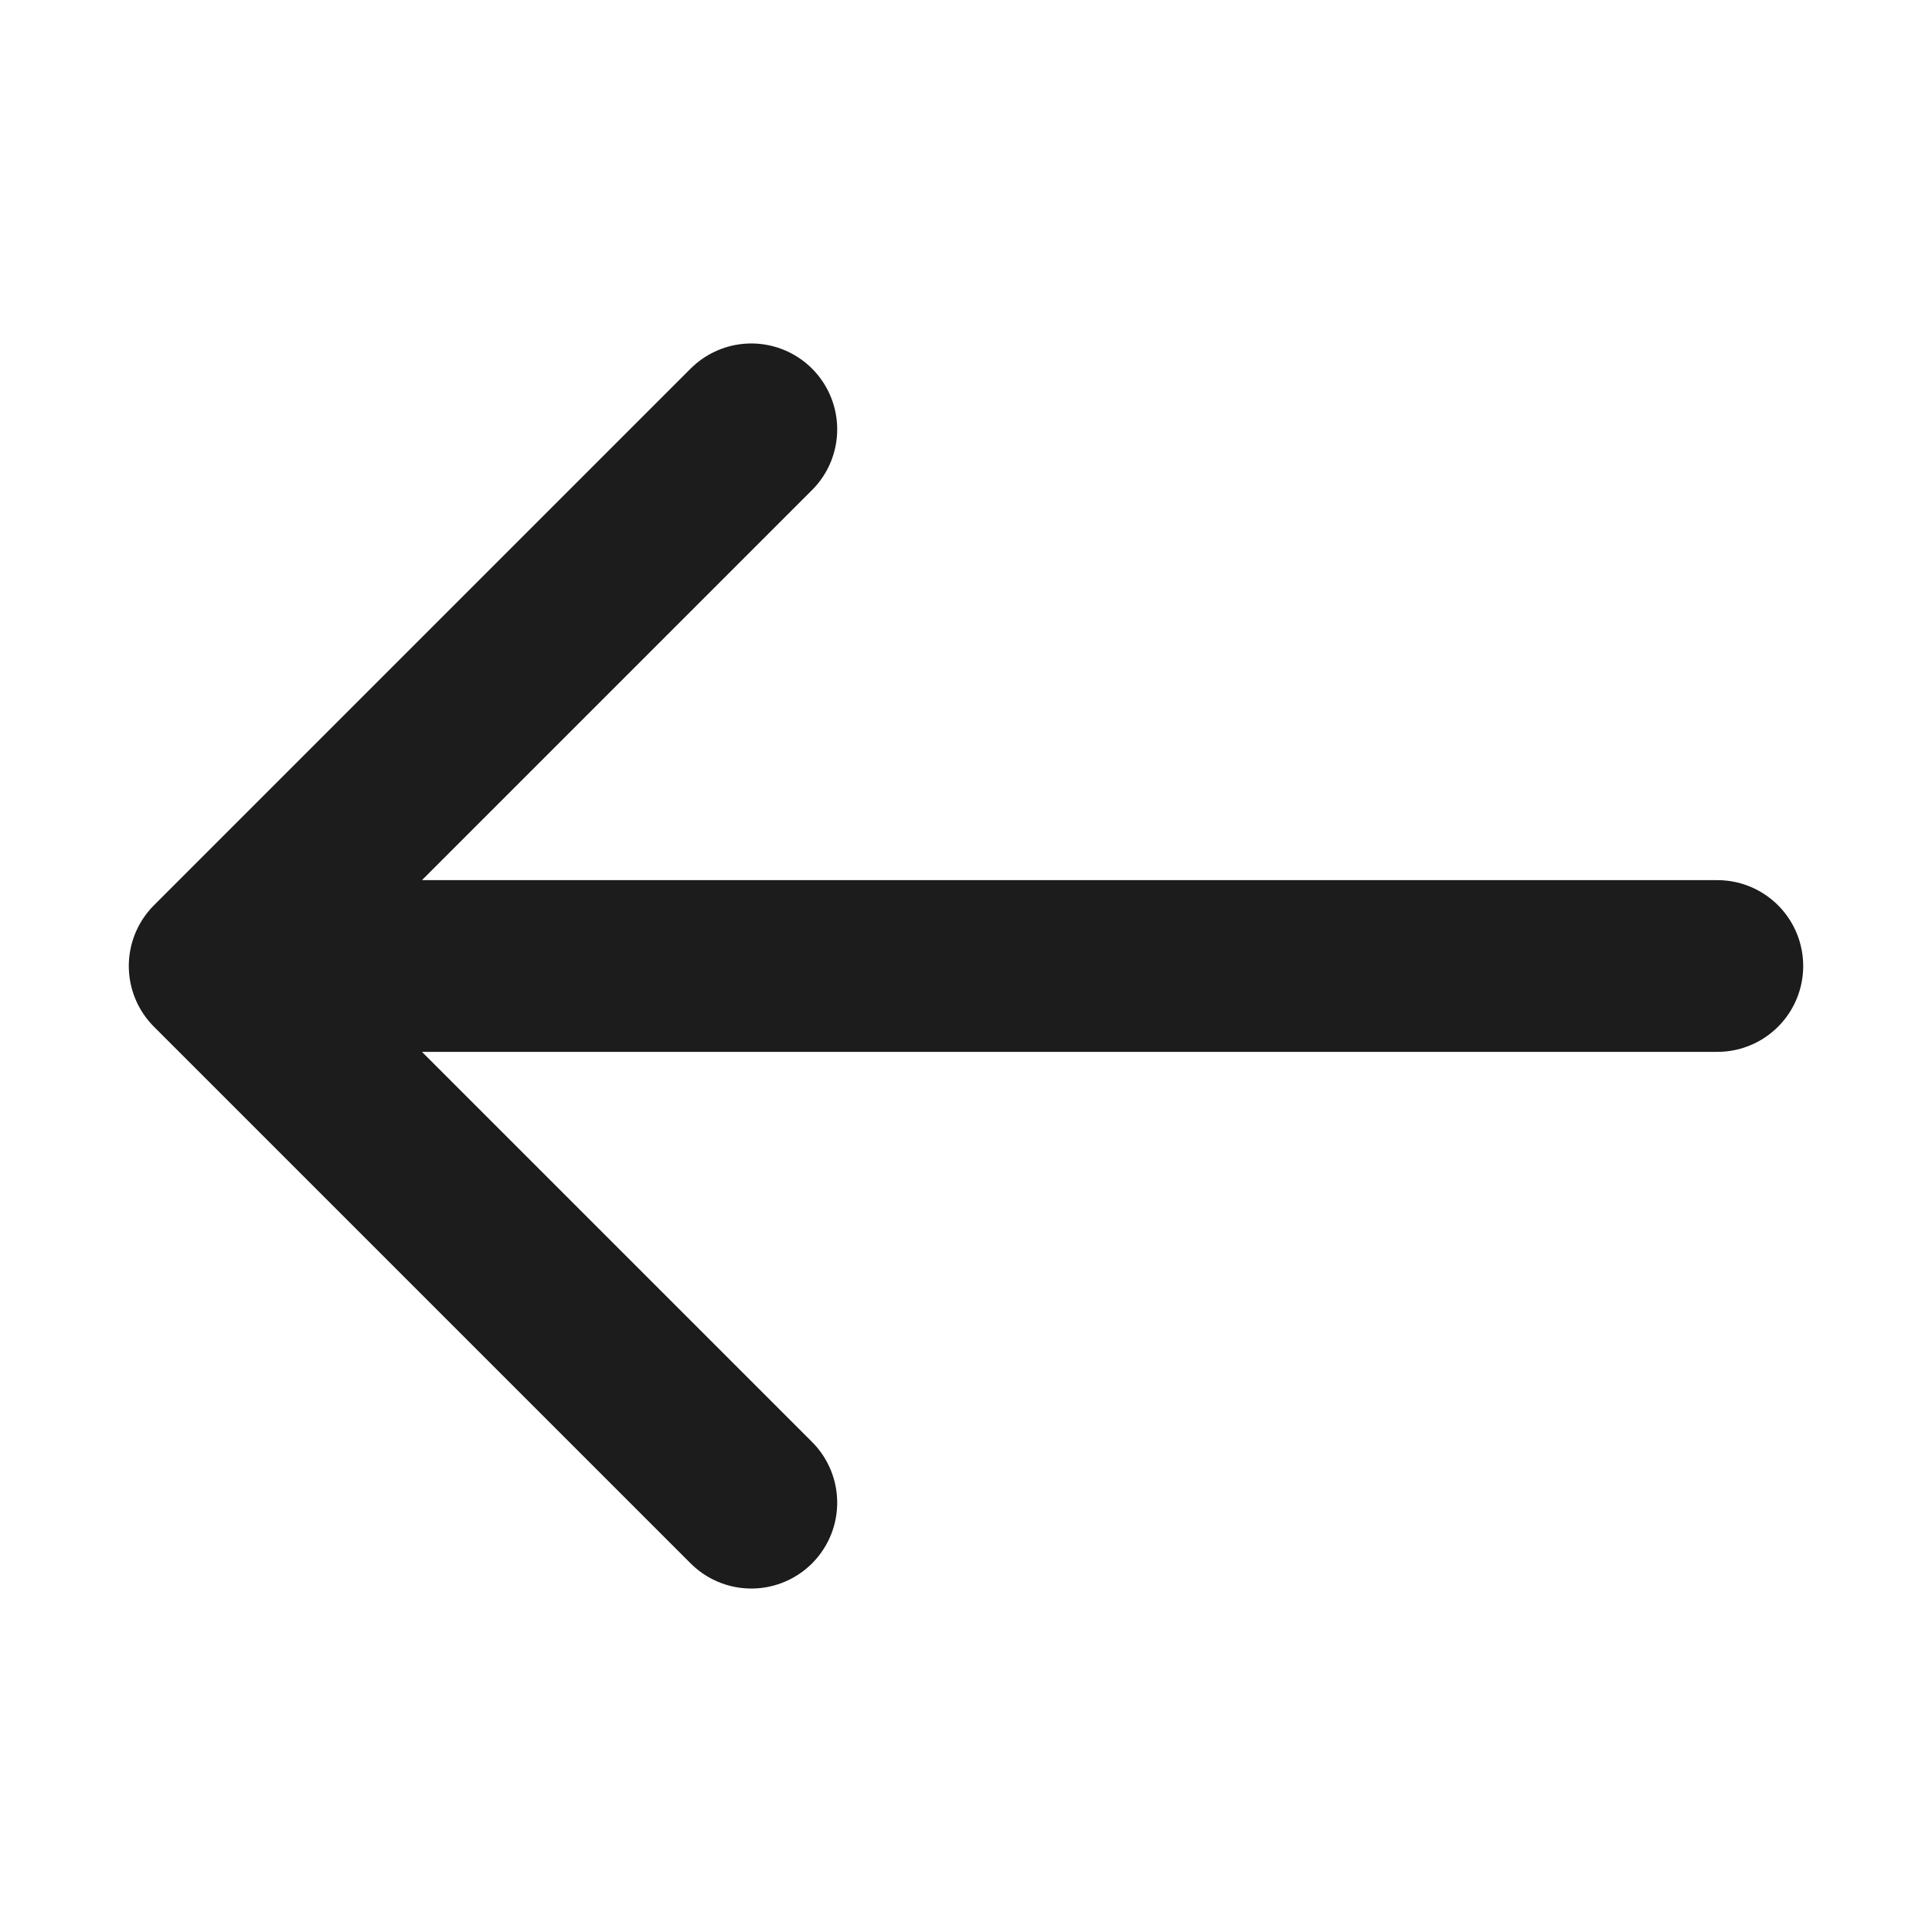 <svg xmlns="http://www.w3.org/2000/svg" width="18" height="18" viewBox="0 0 18 18" fill="none">
  <path d="M7 14L2 9M2 9L7 4M2 9L16 9" stroke="#1C1C1C" stroke-width="1.6" stroke-linecap="round" stroke-linejoin="round"/>
</svg>
